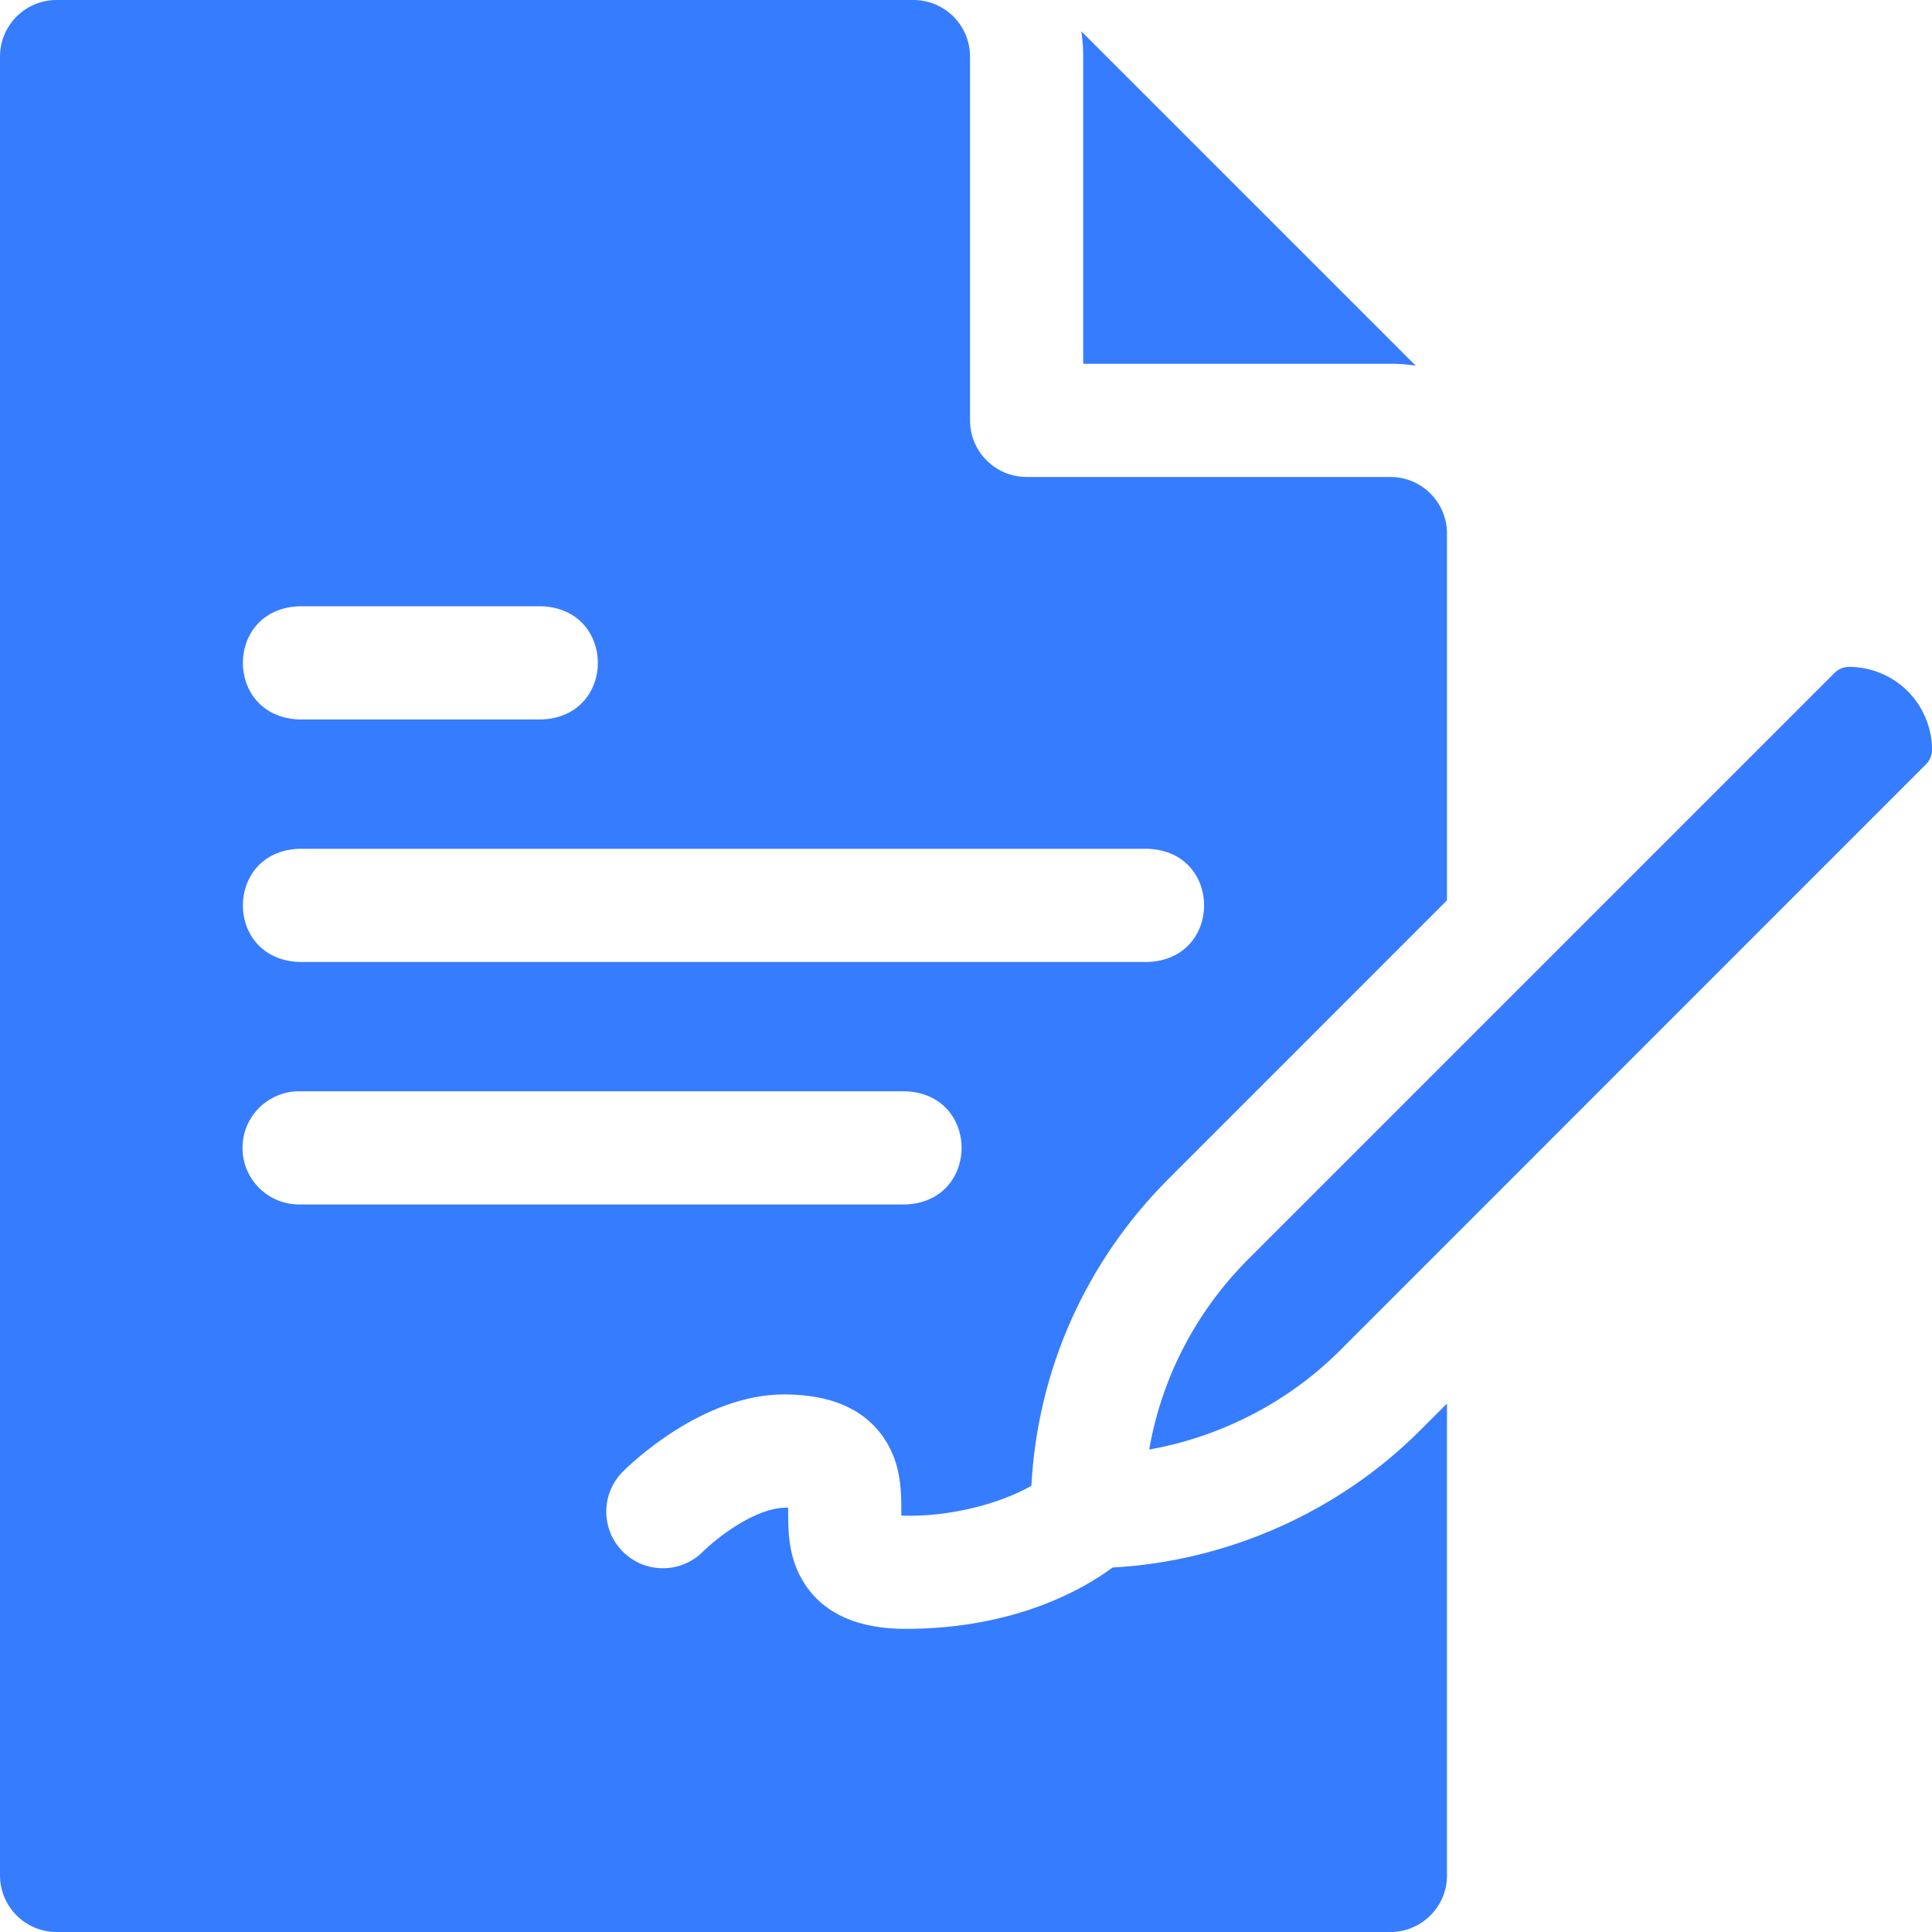 <svg xmlns="http://www.w3.org/2000/svg" version="1.1" xmlns:xlink="http://www.w3.org/1999/xlink" width="512" height="512" x="0" y="0" viewBox="0 0 512 512" style="enable-background:new 0 0 512 512" xml:space="preserve" class=""><g><path d="M376.347 379.07c-21.623 21.633-51.014 34.662-81.503 36.34-7.364 5.468-25.603 16.257-54.91 16.257-12.434 0-21.363-3.937-26.539-11.7-4.717-7.075-4.498-14.476-4.53-20.414-8.718-.33-19.583 8.647-22.591 11.654-5.857 5.858-15.355 5.858-21.213 0s-5.858-15.355 0-21.213c2.094-2.094 21.085-20.46 42.74-20.46 12.434 0 21.363 3.937 26.539 11.7 4.717 7.075 4.498 14.476 4.529 20.415 12.539.455 26.03-3.079 34.455-7.896 1.653-30.729 14.403-59.391 36.335-81.331l73.809-73.824V141.4c0-8.284-6.716-15-15-15h-96.4c-8.284 0-15-6.716-15-15V15c0-8.284-6.716-15-15-15H15C6.716 0 0 6.716 0 15v482c0 8.284 6.716 15 15 15h353.467c8.284 0 15-6.716 15-15V371.948l-7.12 7.122zM79.267 160.667h64.267c19.881.738 19.866 29.269 0 30H79.267c-19.881-.738-19.866-29.27 0-30zm0 64.266H304.2c19.881.738 19.866 29.269 0 30H79.267c-19.881-.738-19.866-29.269 0-30zm-15 79.267c0-8.284 6.716-15 15-15h160.667c19.881.738 19.866 29.269 0 30H79.267c-8.285 0-15-6.716-15-15z" fill="#367cfe" opacity="1" data-original="#000000" class=""></path><path d="M287.066 96.4h81.4c2.282 0 4.524.174 6.716.503l-88.62-88.619c.329 2.192.503 4.434.503 6.716v81.4zM505.559 183.166c-4.085-4.088-9.746-6.433-15.531-6.433a5.45 5.45 0 0 0-3.855 1.598L330.869 333.636c-13.941 13.947-23.003 31.476-26.319 50.508 19.011-3.385 36.855-12.553 50.577-26.28l155.276-155.315a5.457 5.457 0 0 0 1.597-3.857c0-5.772-2.348-11.431-6.441-15.526z" fill="#367cfe" opacity="1" data-original="#000000" class=""></path></g></svg>